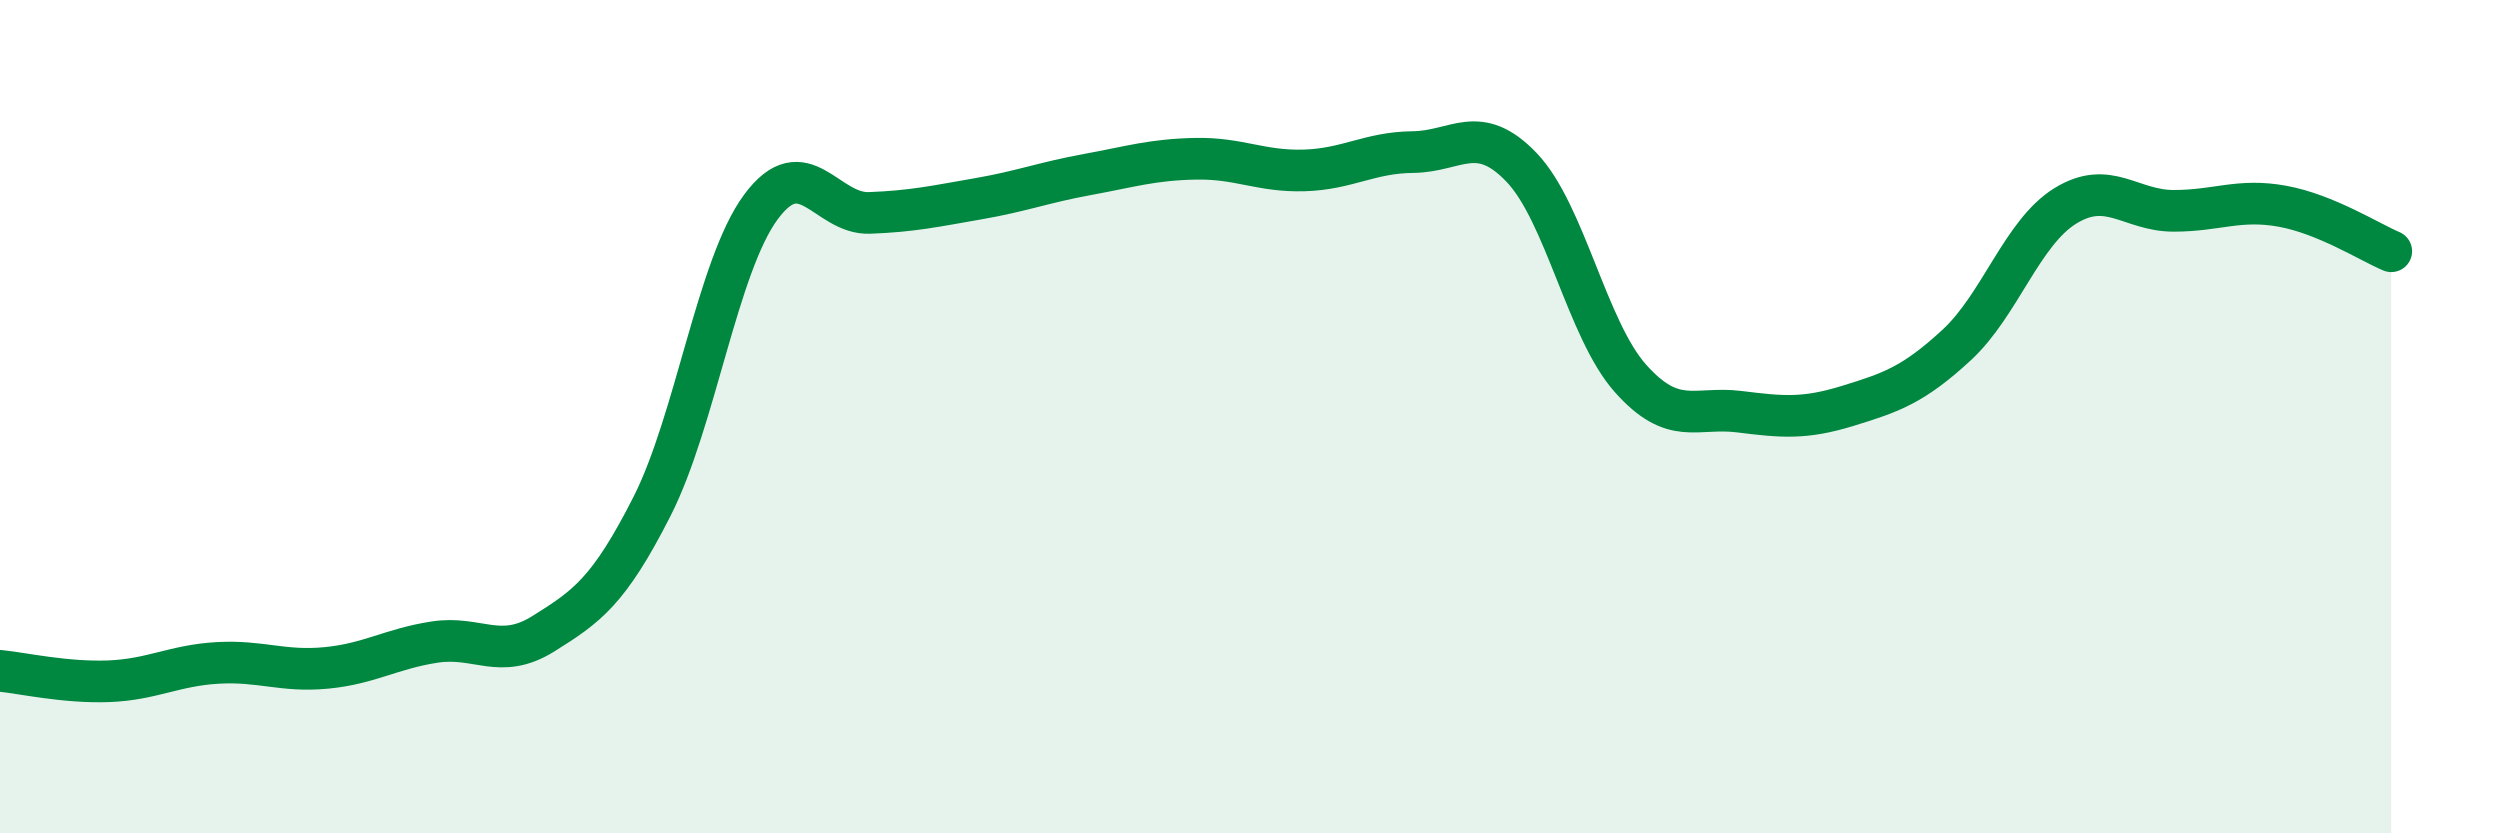 
    <svg width="60" height="20" viewBox="0 0 60 20" xmlns="http://www.w3.org/2000/svg">
      <path
        d="M 0,16.1 C 0.52,16.15 1.57,16.39 2.61,16.35 C 3.65,16.31 4.18,15.97 5.22,15.91 C 6.26,15.85 6.79,16.13 7.83,16.03 C 8.87,15.93 9.39,15.57 10.43,15.41 C 11.47,15.25 12,15.86 13.04,15.21 C 14.08,14.56 14.61,14.2 15.65,12.15 C 16.69,10.1 17.22,6.38 18.26,4.97 C 19.3,3.56 19.83,5.15 20.87,5.11 C 21.91,5.07 22.44,4.95 23.48,4.77 C 24.52,4.59 25.05,4.38 26.09,4.19 C 27.13,4 27.66,3.83 28.7,3.81 C 29.74,3.79 30.26,4.12 31.3,4.09 C 32.34,4.06 32.87,3.66 33.91,3.65 C 34.95,3.64 35.48,2.93 36.52,4.02 C 37.56,5.11 38.09,7.91 39.13,9.08 C 40.17,10.25 40.7,9.75 41.74,9.88 C 42.78,10.01 43.31,10.06 44.35,9.74 C 45.39,9.42 45.92,9.24 46.96,8.28 C 48,7.32 48.53,5.58 49.57,4.94 C 50.61,4.3 51.13,5.06 52.17,5.06 C 53.21,5.06 53.74,4.76 54.78,4.95 C 55.82,5.14 56.87,5.81 57.39,6.03L57.39 20L0 20Z"
        fill="#008740"
        opacity="0.1"
        stroke-linecap="round"
        stroke-linejoin="round"
      />
      <path
        d="M 0,16.1 C 0.52,16.15 1.57,16.39 2.61,16.35 C 3.65,16.31 4.18,15.97 5.22,15.91 C 6.26,15.85 6.79,16.13 7.83,16.03 C 8.87,15.93 9.39,15.57 10.43,15.41 C 11.47,15.25 12,15.86 13.04,15.21 C 14.08,14.56 14.61,14.2 15.65,12.15 C 16.69,10.1 17.22,6.38 18.26,4.97 C 19.3,3.56 19.83,5.15 20.87,5.11 C 21.91,5.07 22.44,4.95 23.48,4.77 C 24.52,4.59 25.05,4.38 26.09,4.19 C 27.13,4 27.66,3.83 28.7,3.81 C 29.74,3.79 30.26,4.12 31.3,4.09 C 32.34,4.06 32.87,3.66 33.91,3.65 C 34.95,3.64 35.48,2.93 36.52,4.02 C 37.56,5.11 38.09,7.91 39.13,9.08 C 40.17,10.25 40.7,9.75 41.74,9.88 C 42.78,10.01 43.31,10.06 44.35,9.74 C 45.39,9.42 45.92,9.24 46.96,8.28 C 48,7.32 48.53,5.58 49.57,4.94 C 50.61,4.3 51.13,5.06 52.17,5.06 C 53.21,5.06 53.74,4.76 54.78,4.95 C 55.82,5.14 56.87,5.81 57.39,6.03"
        stroke="#008740"
        stroke-width="1"
        fill="none"
        stroke-linecap="round"
        stroke-linejoin="round"
      />
    </svg>
  